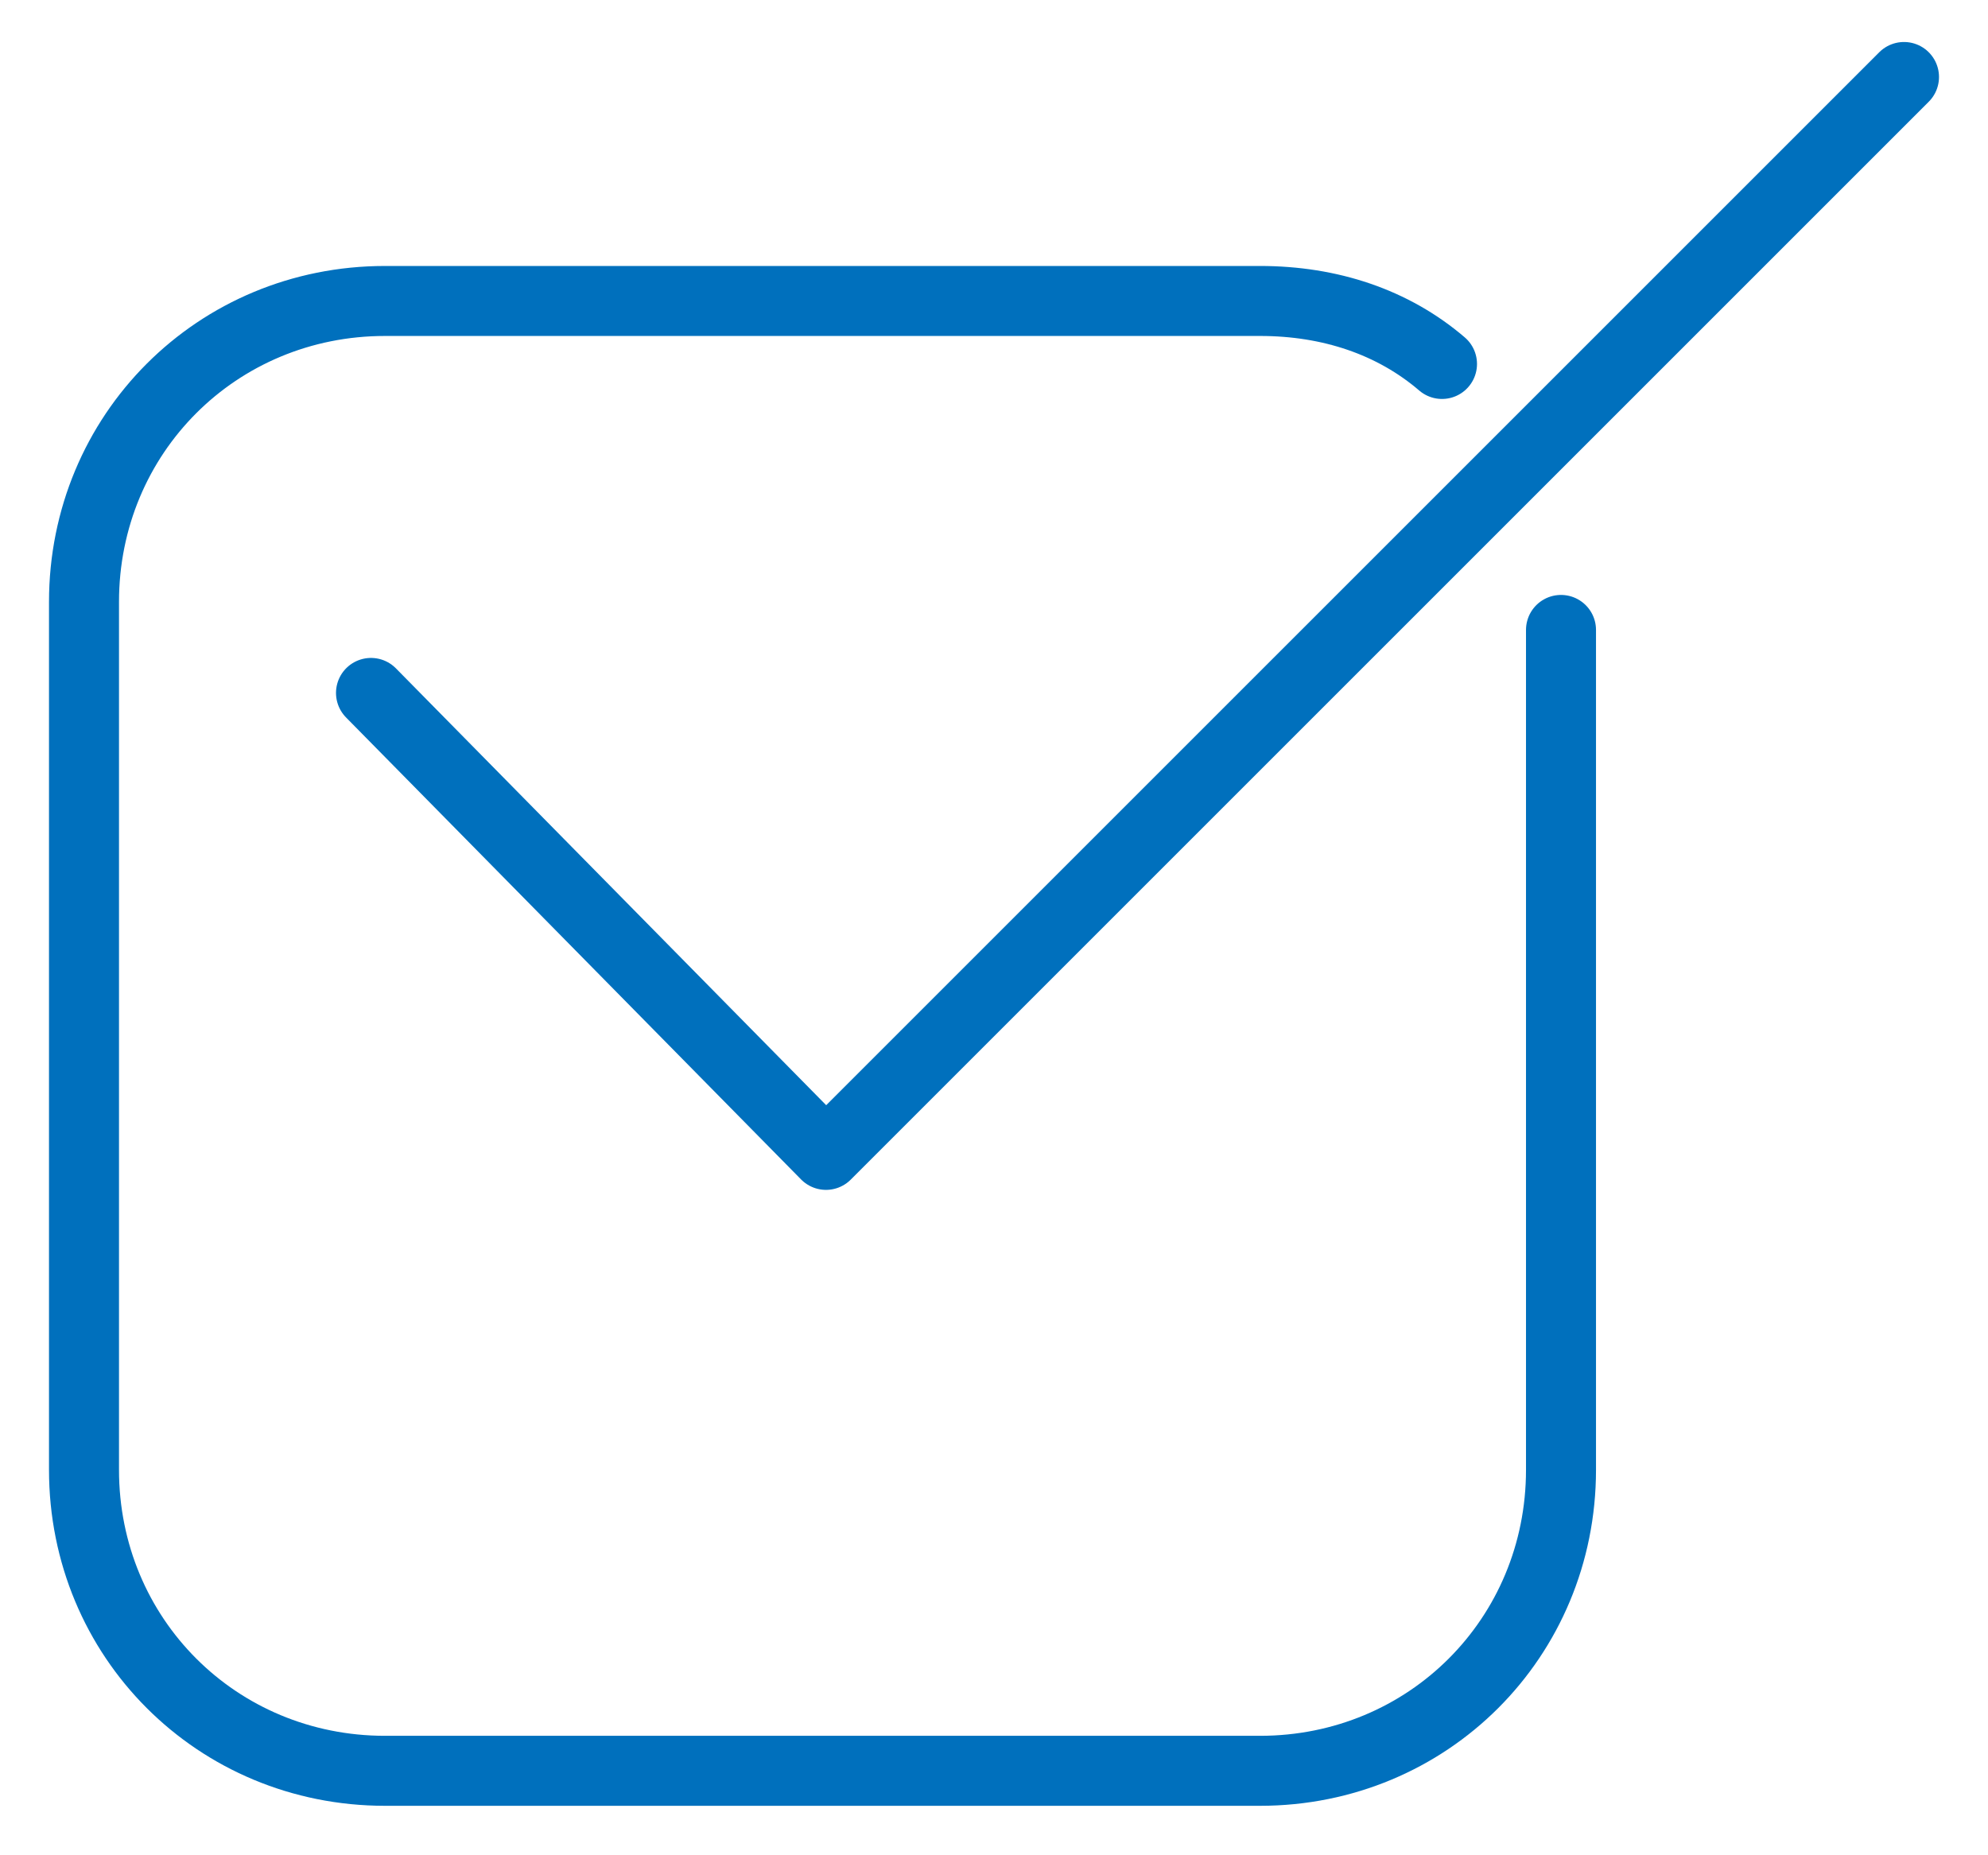 <?xml version="1.0" encoding="utf-8"?>
<!-- Generator: Adobe Illustrator 27.2.0, SVG Export Plug-In . SVG Version: 6.00 Build 0)  -->
<svg version="1.1" id="Layer_2_00000093889494636605221990000015315312965252359353_"
	 xmlns="http://www.w3.org/2000/svg" xmlns:xlink="http://www.w3.org/1999/xlink" x="0px" y="0px" viewBox="0 0 28.4 26.5"
	 style="enable-background:new 0 0 28.4 26.5;" xml:space="preserve">
<style type="text/css">
	.st0{fill:none;stroke:#0070BD;stroke-linecap:round;stroke-linejoin:round;}
</style>
<g id="Primary_Icons">
	<g>
		<polyline class="st0" points="5.3,9.9 11.8,16.5 27.2,1.1 		"/>
		<path class="st0" d="M22.3,9v12c0,2.4-1.9,4.3-4.3,4.3H5.5c-2.4,0-4.3-1.9-4.3-4.3V8.6c0-2.4,1.9-4.3,4.3-4.3H18
			c1,0,1.9,0.3,2.6,0.9"/>
	</g>
</g>
</svg>
